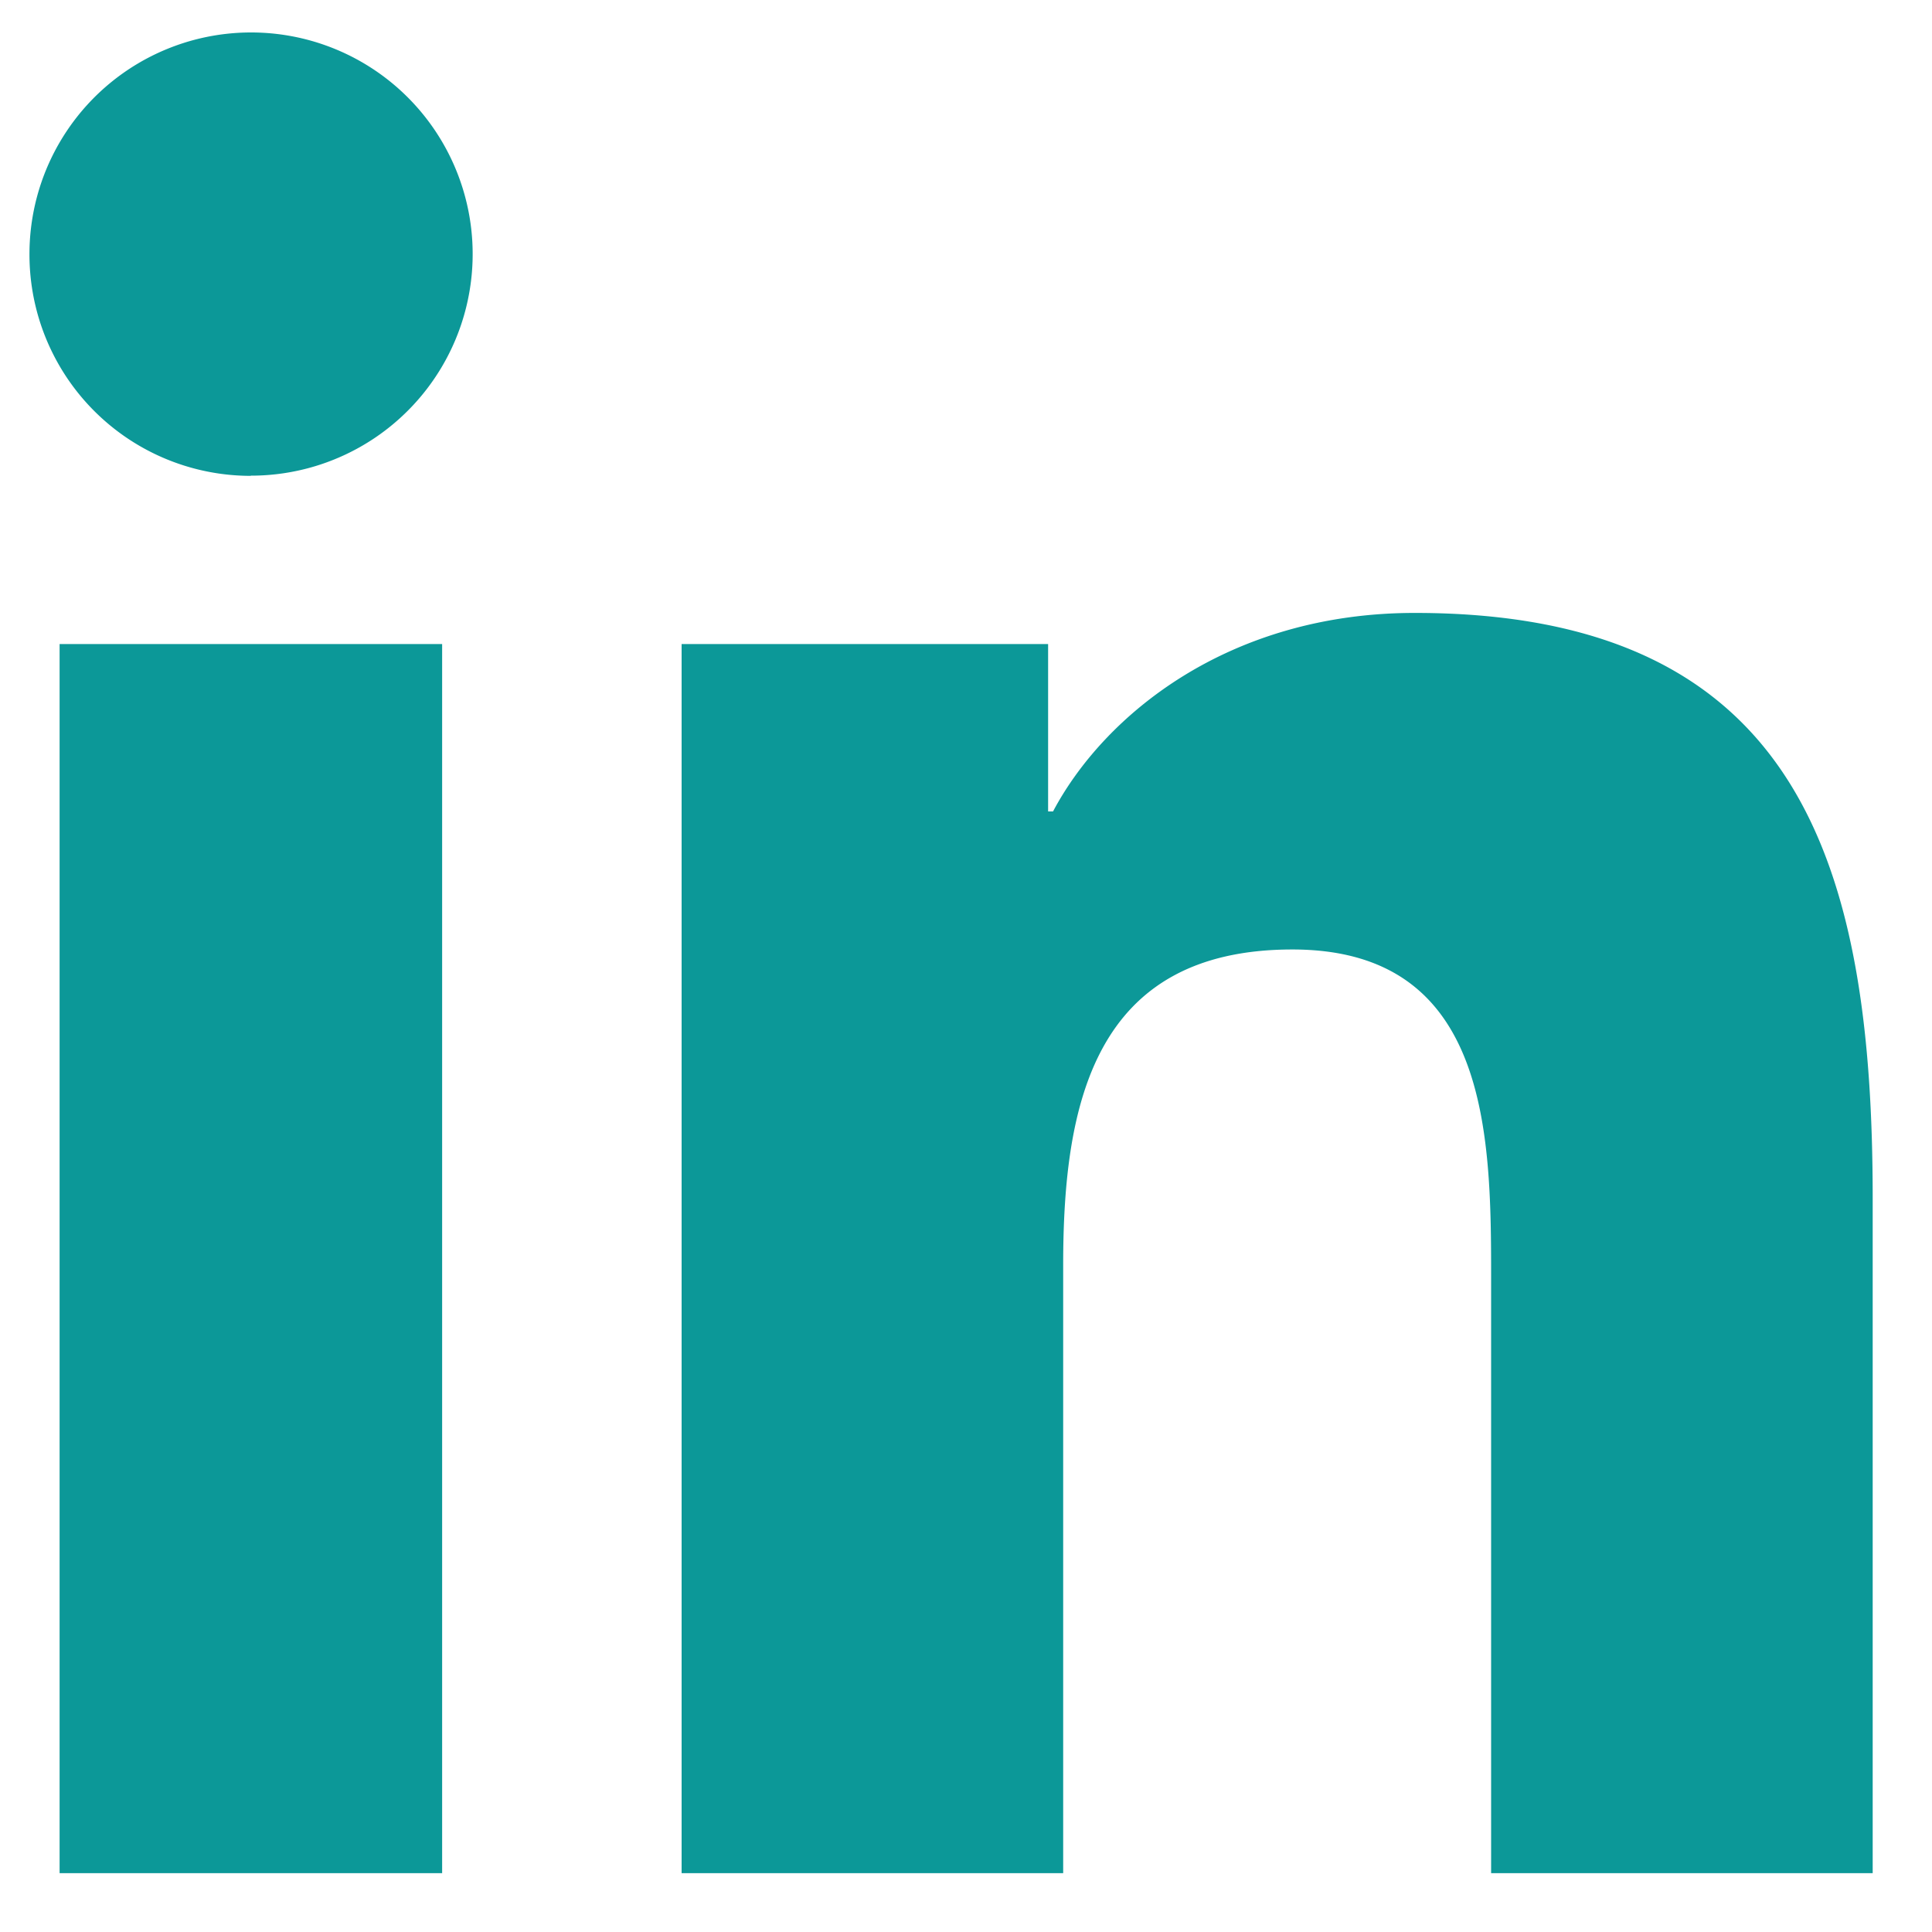 <?xml version="1.0" standalone="no"?><!DOCTYPE svg PUBLIC "-//W3C//DTD SVG 1.1//EN" "http://www.w3.org/Graphics/SVG/1.1/DTD/svg11.dtd"><svg t="1624957746365" class="icon" viewBox="0 0 1024 1024" version="1.1" xmlns="http://www.w3.org/2000/svg" p-id="14669" width="16" height="16" xmlns:xlink="http://www.w3.org/1999/xlink"><defs><style type="text/css"></style></defs><path d="M992.563 992.819h-202.24v-316.826c0-75.52-1.536-172.749-105.318-172.749-105.421 0-121.498 82.176-121.498 167.168v322.406h-202.24V341.35h194.253V430.08h2.611c27.136-51.2 93.133-105.216 191.744-105.216 204.8 0 242.688 134.81 242.688 310.272v357.632zM132.915 252.211A117.299 117.299 0 0 1 15.616 134.656a117.453 117.453 0 1 1 117.35 117.453z m101.376 740.608H31.59V341.35h202.752V992.768z" p-id="14670" fill="#0C9898"></path></svg>